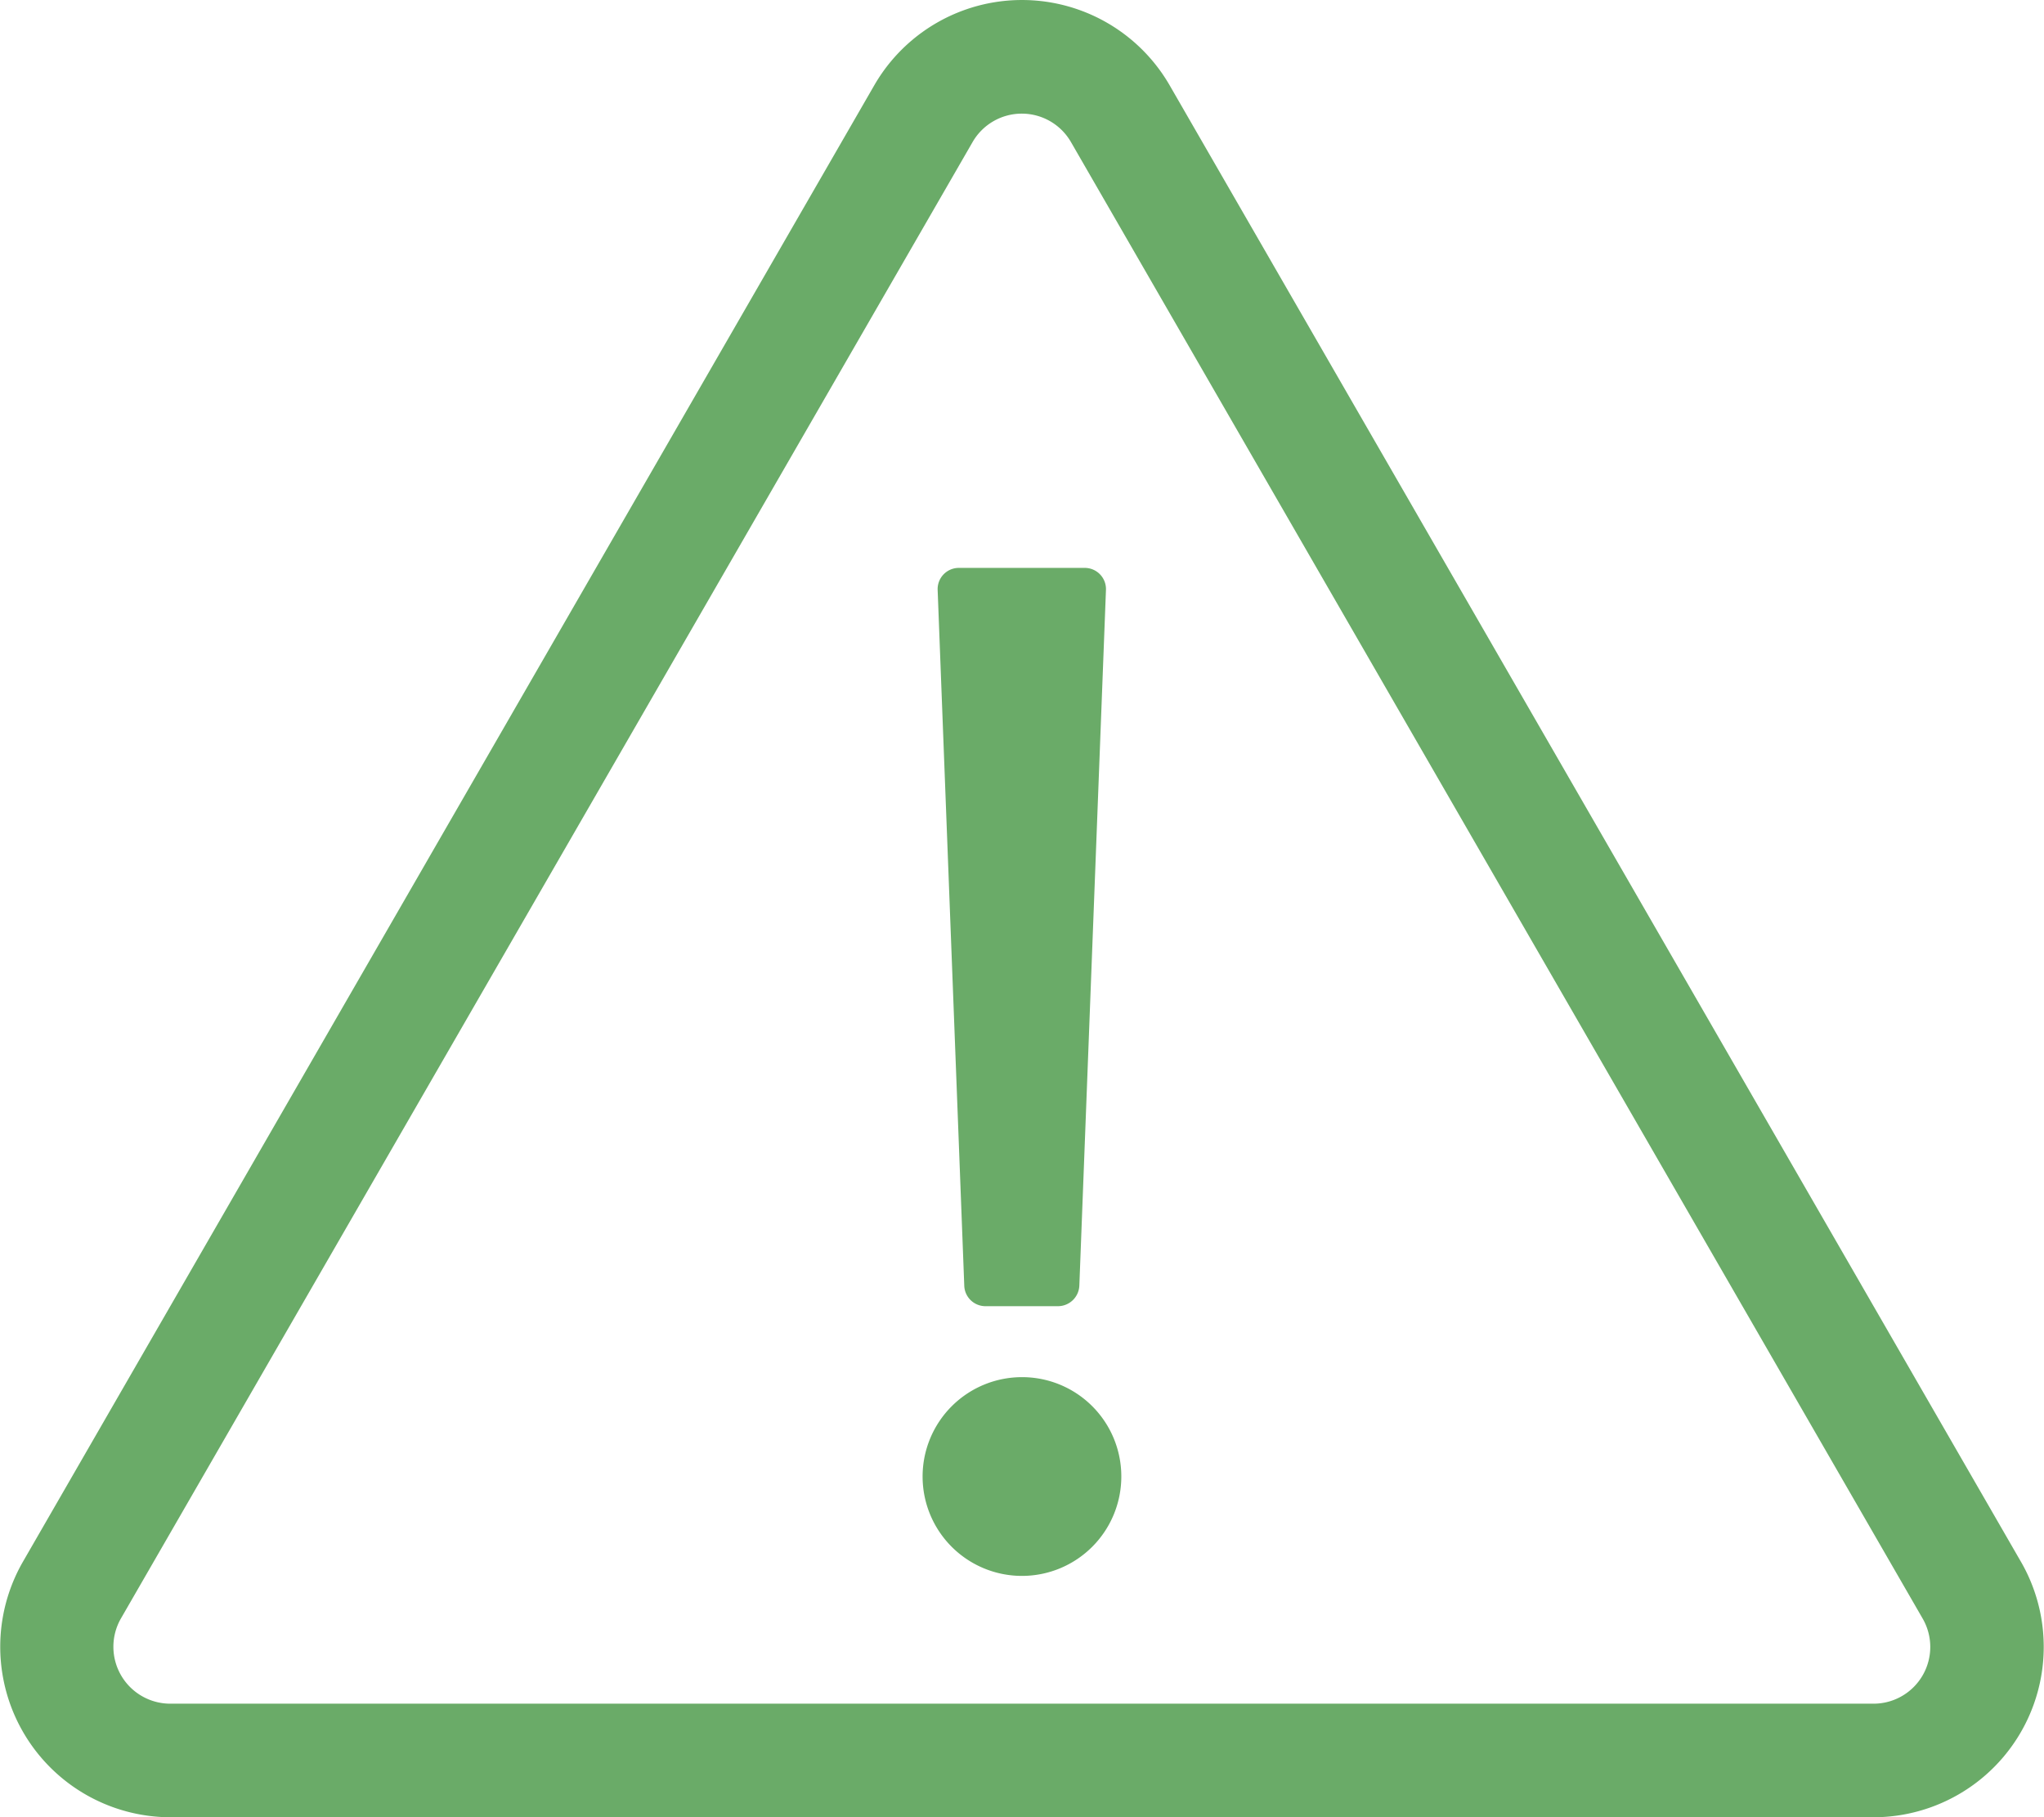 <svg xmlns="http://www.w3.org/2000/svg" width="67.497" height="60" viewBox="0 0 67.497 60">
  <path id="exclamation-triangle-light" d="M31.688,18.75h4.16a.7.7,0,0,1,.7.727l-.879,22.969a.708.708,0,0,1-.7.68h-2.4a.7.7,0,0,1-.7-.68l-.879-22.969a.7.7,0,0,1,.7-.727Zm2.086,26.719a3.281,3.281,0,1,0,3.281,3.281A3.276,3.276,0,0,0,33.774,45.469Zm32.988,6.094L38.649,2.813a5.631,5.631,0,0,0-9.75,0L.785,51.562A5.63,5.63,0,0,0,5.66,60H61.9A5.626,5.626,0,0,0,66.762,51.562ZM61.9,56.25H5.649A1.879,1.879,0,0,1,4.02,53.437L32.145,4.688a1.875,1.875,0,0,1,3.246,0l28.125,48.75A1.873,1.873,0,0,1,61.9,56.25Z" transform="translate(-0.027)" fill="#6aab68"/>
</svg>
